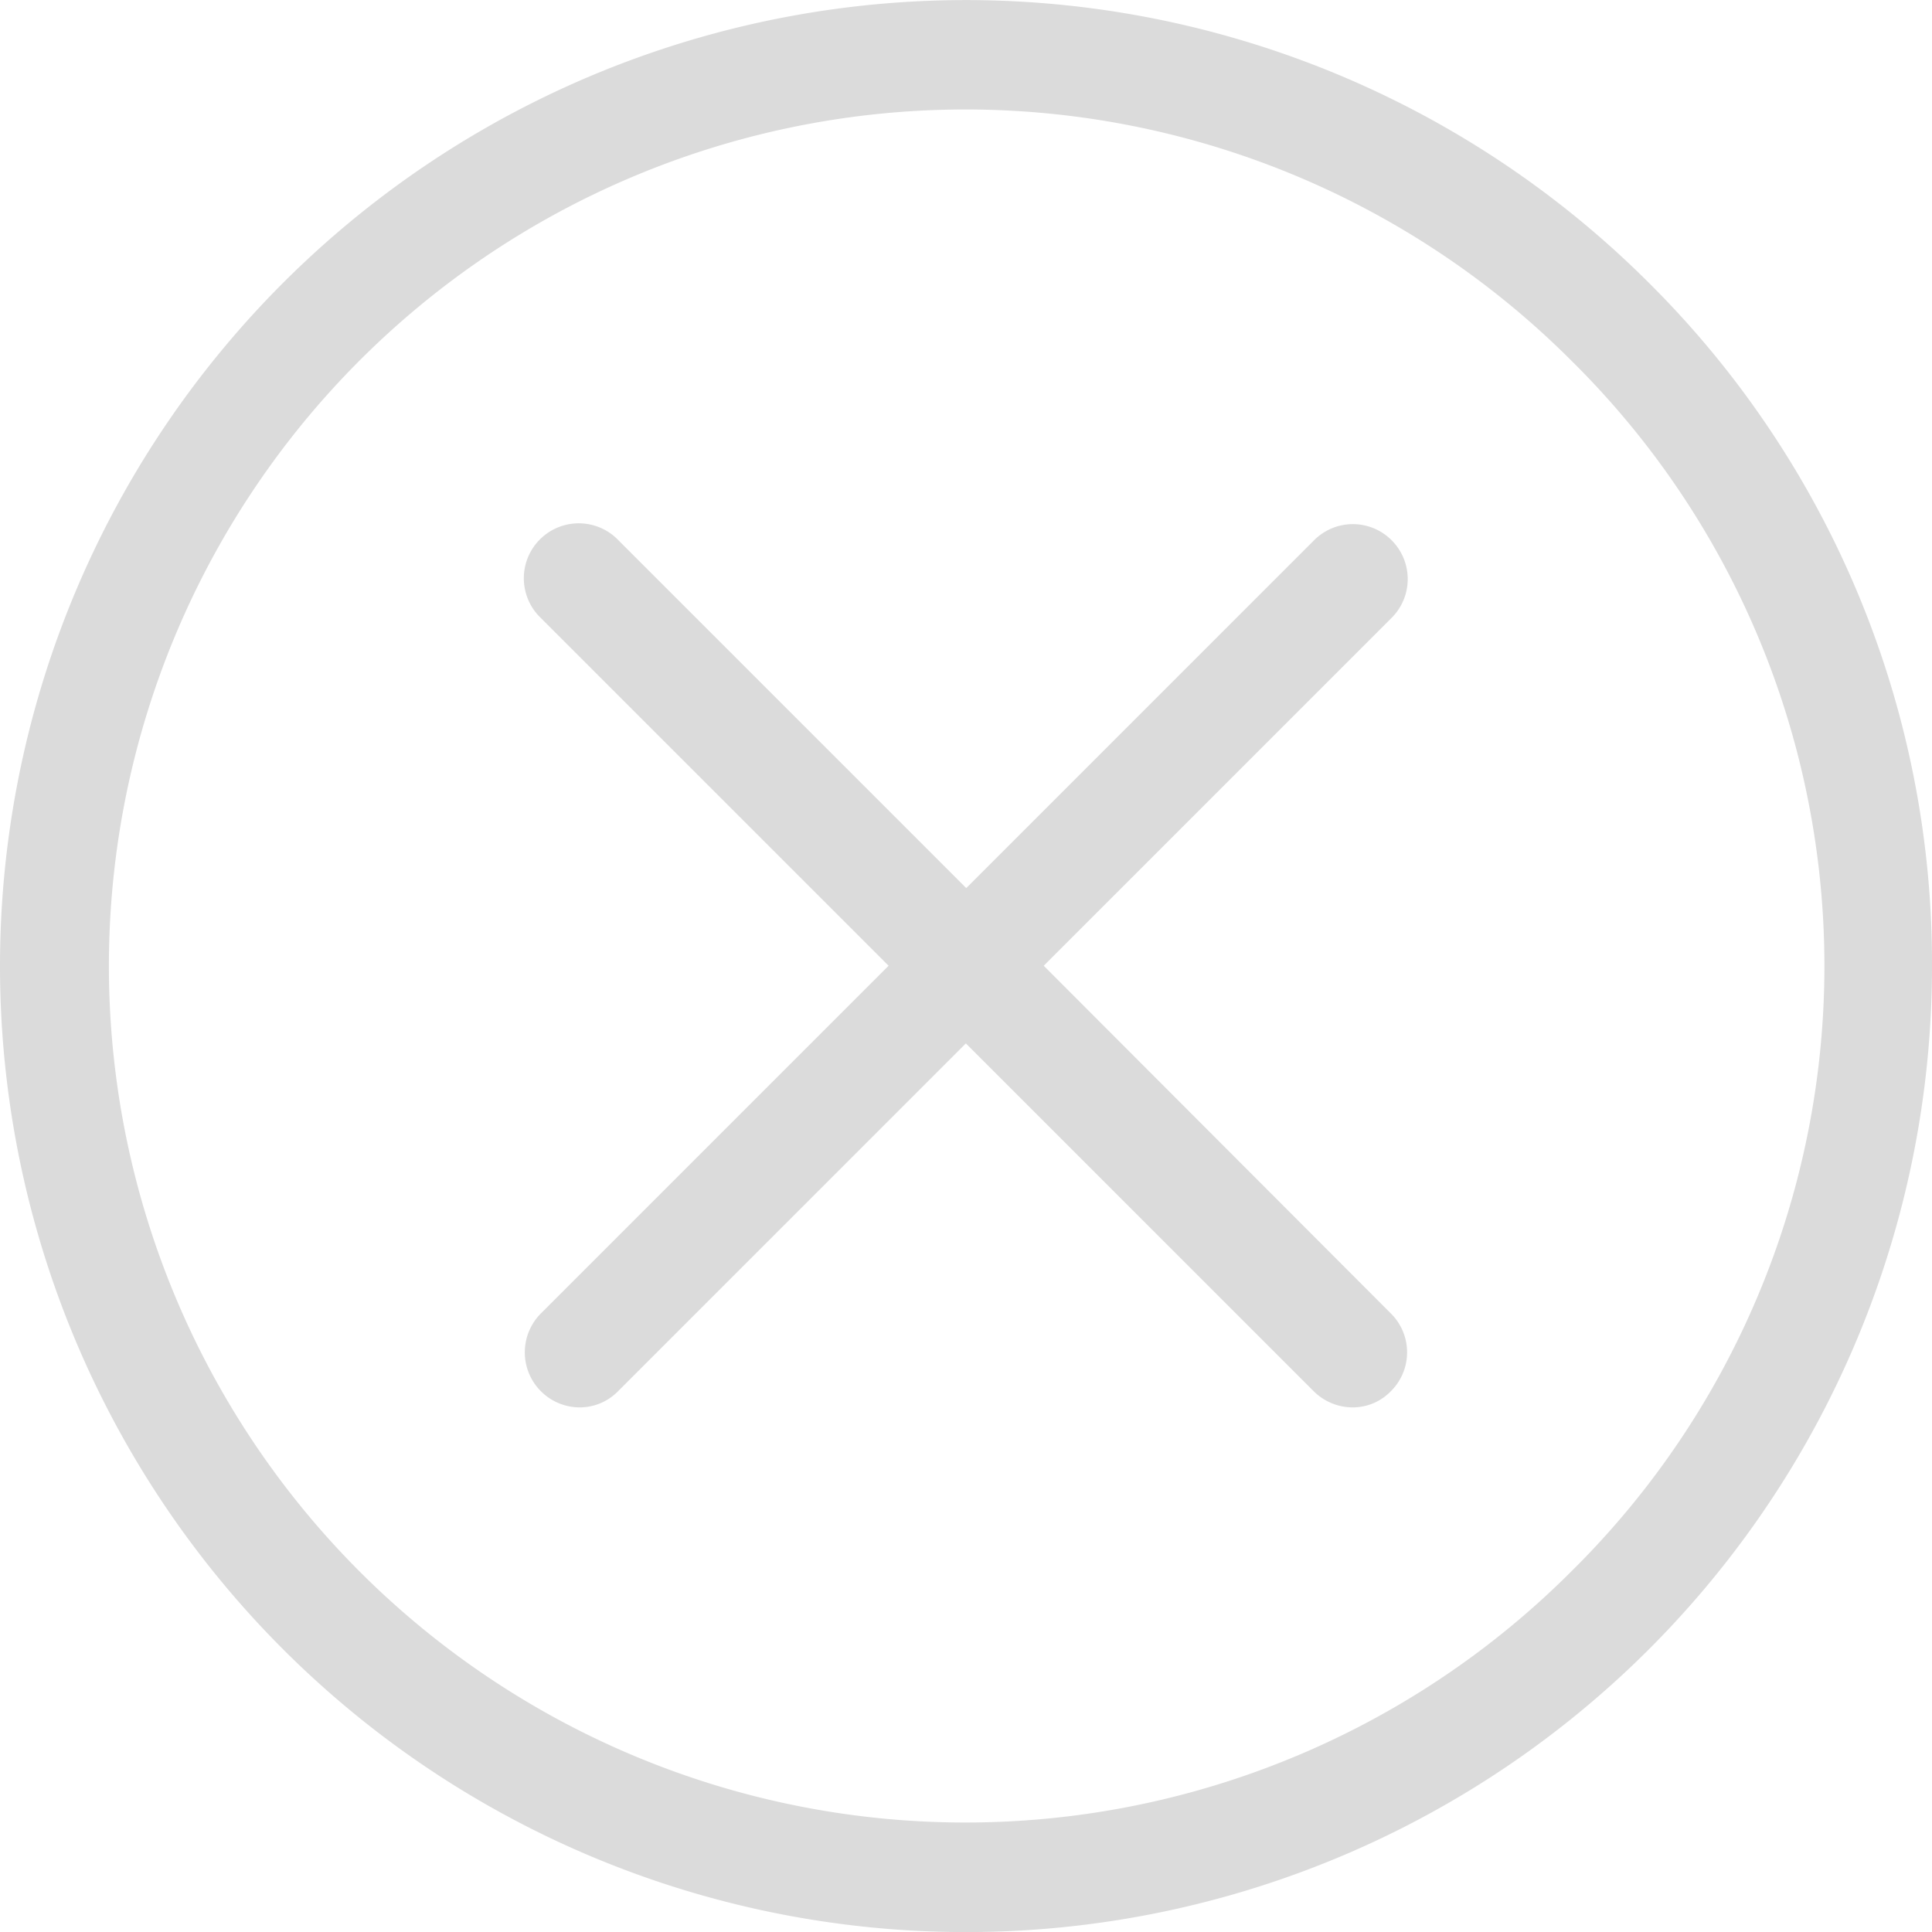 <svg xmlns="http://www.w3.org/2000/svg" width="30" height="30" viewBox="0 0 30 30"><defs><style>.cls-1{fill:#dbdbdb;fill-rule:evenodd}</style></defs><path class="cls-1" d="M25.606 4.394A15 15 0 1 0 30 15a14.892 14.892 0 0 0-4.394-10.606zM24.4 24.4a13.3 13.3 0 1 1 0-18.8 13.208 13.208 0 0 1 0 18.8zM21.61 8.39a.849.849 0 0 0-1.206 0l-5.4 5.4-5.4-5.4a.853.853 0 1 0-1.206 1.206l5.4 5.4-5.4 5.4a.855.855 0 0 0 .6 1.458.832.832 0 0 0 .6-.252l5.4-5.4 5.4 5.4a.861.861 0 0 0 .6.252.823.823 0 0 0 .6-.252.849.849 0 0 0 0-1.206l-5.391-5.4 5.4-5.4a.851.851 0 0 0 .003-1.206z"/></svg>